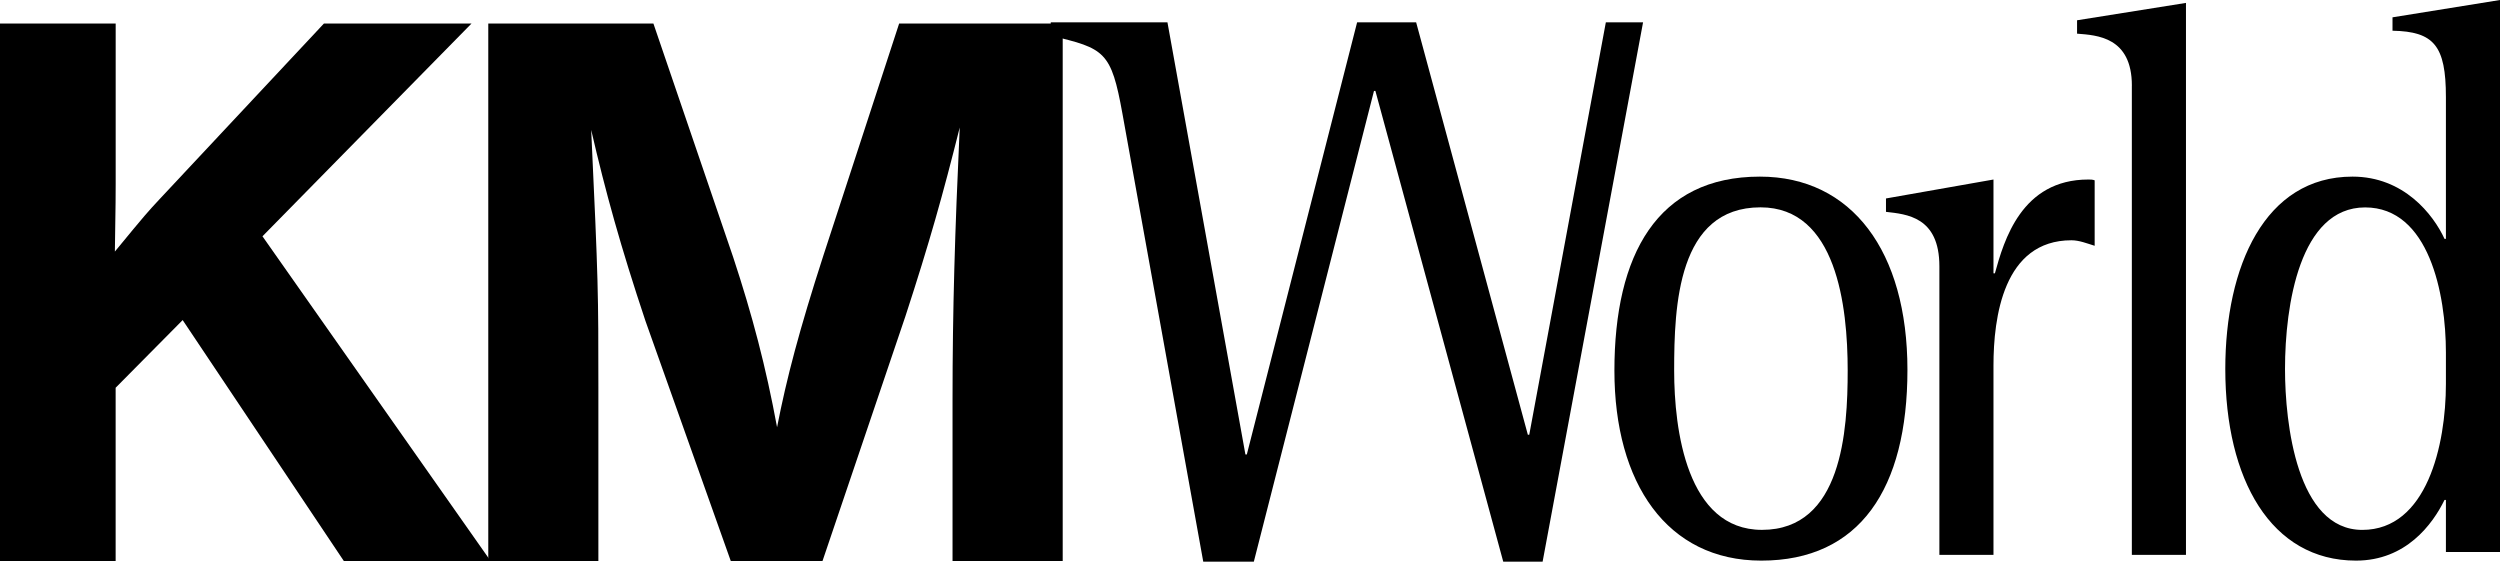 <?xml version="1.0" encoding="UTF-8"?> <svg xmlns="http://www.w3.org/2000/svg" version="1.1" id="Layer_1" x="0px" y="0px" viewBox="0 0 653.52 146.83" style="enable-background:new 0 0 653.52 146.83;"><style type="text/css"> .st0{fill:#94070A;} .st1{fill:#005984;} </style><path class="st0" d="M68.61,61.77l59.64,84.88H89.88L47.75,83.67l-17.52,17.69v45.29H0V6.16h30.24v41.91c0,3.58,0,3.58-0.21,17.69 c8.14-9.9,8.55-10.32,11.68-13.69L84.67,6.16h38.58L68.61,61.77L68.61,61.77z" style="fill: rgb(0, 0, 0);"></path><path class="st0" d="M277.79,146.65H249v-42.12c0-23.8,0.62-43.81,1.88-71.2c-4.38,17.48-7.92,30.12-14.18,49.29l-21.69,64.03 h-23.98l-22.31-62.77c-6.47-19.38-10.43-33.7-14.18-49.92c1.88,40.02,1.88,42.55,1.88,67.4v45.29h-28.78V6.16h43.17l20.85,61.08 c5.01,15.17,8.55,28.65,11.47,44.45c2.5-12.85,5.84-25.49,12.1-44.87l19.81-60.66h42.76V146.65L277.79,146.65z" style="fill: rgb(0, 0, 0);"></path><path class="st1" d="M293.42,29.75c-2.94-16.29-4.59-17.11-18.74-20.41v-3.5h30.5l20.38,112.96h0.37L354.76,5.84h15.43l29.2,107.8 h0.37l20.02-107.8h9.73l-26.26,140.99h-10.29L359.54,23.77h-0.37l-31.41,123.06h-13.22L293.42,29.75L293.42,29.75z" style="fill: rgb(0, 0, 0);"></path><path class="st1" d="M460.59,138.51c20.94,0,22.41-25.97,22.41-41.64c0-16.91-2.94-42.67-22.78-42.67 c-21.67,0-22.58,25.76-22.58,42.67C437.64,112.34,440.94,138.51,460.59,138.51L460.59,138.51z M422.02,96.88 c0-30.3,11.2-50.71,38.03-50.71c24.06,0,38.57,19.58,38.57,50.5c0,31.13-12.49,49.88-38.21,49.88 C435.8,146.55,422.02,126.36,422.02,96.88L422.02,96.88z" style="fill: rgb(0, 0, 0);"></path><path class="st1" d="M506.97,69.6c0-12.99-8.63-13.6-13.96-14.22v-3.5l28.1-4.95v24.53h0.37c2.39-8.66,6.98-24.53,24.43-24.53 c0.55,0,1.11,0,1.65,0.21v17.11c-2.02-0.62-4.04-1.44-6.06-1.44c-17.82,0-20.39,20.2-20.39,32.77v49.47h-14.14V69.6L506.97,69.6z" style="fill: rgb(0, 0, 0);"></path><path class="st1" d="M557.29,22.4c0-12.78-9.18-13.19-14.33-13.6v-3.5l28.47-4.54v144.29h-14.15V22.4L557.29,22.4z" style="fill: rgb(0, 0, 0);"></path><path class="st1" d="M639.38,92.14c0-15.25-4.4-37.92-21.12-37.92c-17.08,0-20.94,25.56-20.94,42.25c0,14.22,3.12,42.05,20.2,42.05 c16.9,0,21.86-22.26,21.86-38.14V92.14L639.38,92.14z M639.38,130.68h-0.36c-3.12,6.39-10.11,15.87-23.14,15.87 c-22.23,0-34.17-21.23-34.17-50.09c0-26.79,10.29-50.29,33.25-50.29c13.41,0,21.12,9.9,24.06,16.28h0.36v-37.1 c0-13.4-3.12-17.11-13.96-17.32v-3.5L653.52,0v144.29l-14.14,0V130.68L639.38,130.68z" style="fill: rgb(0, 0, 0);"></path></svg> 
